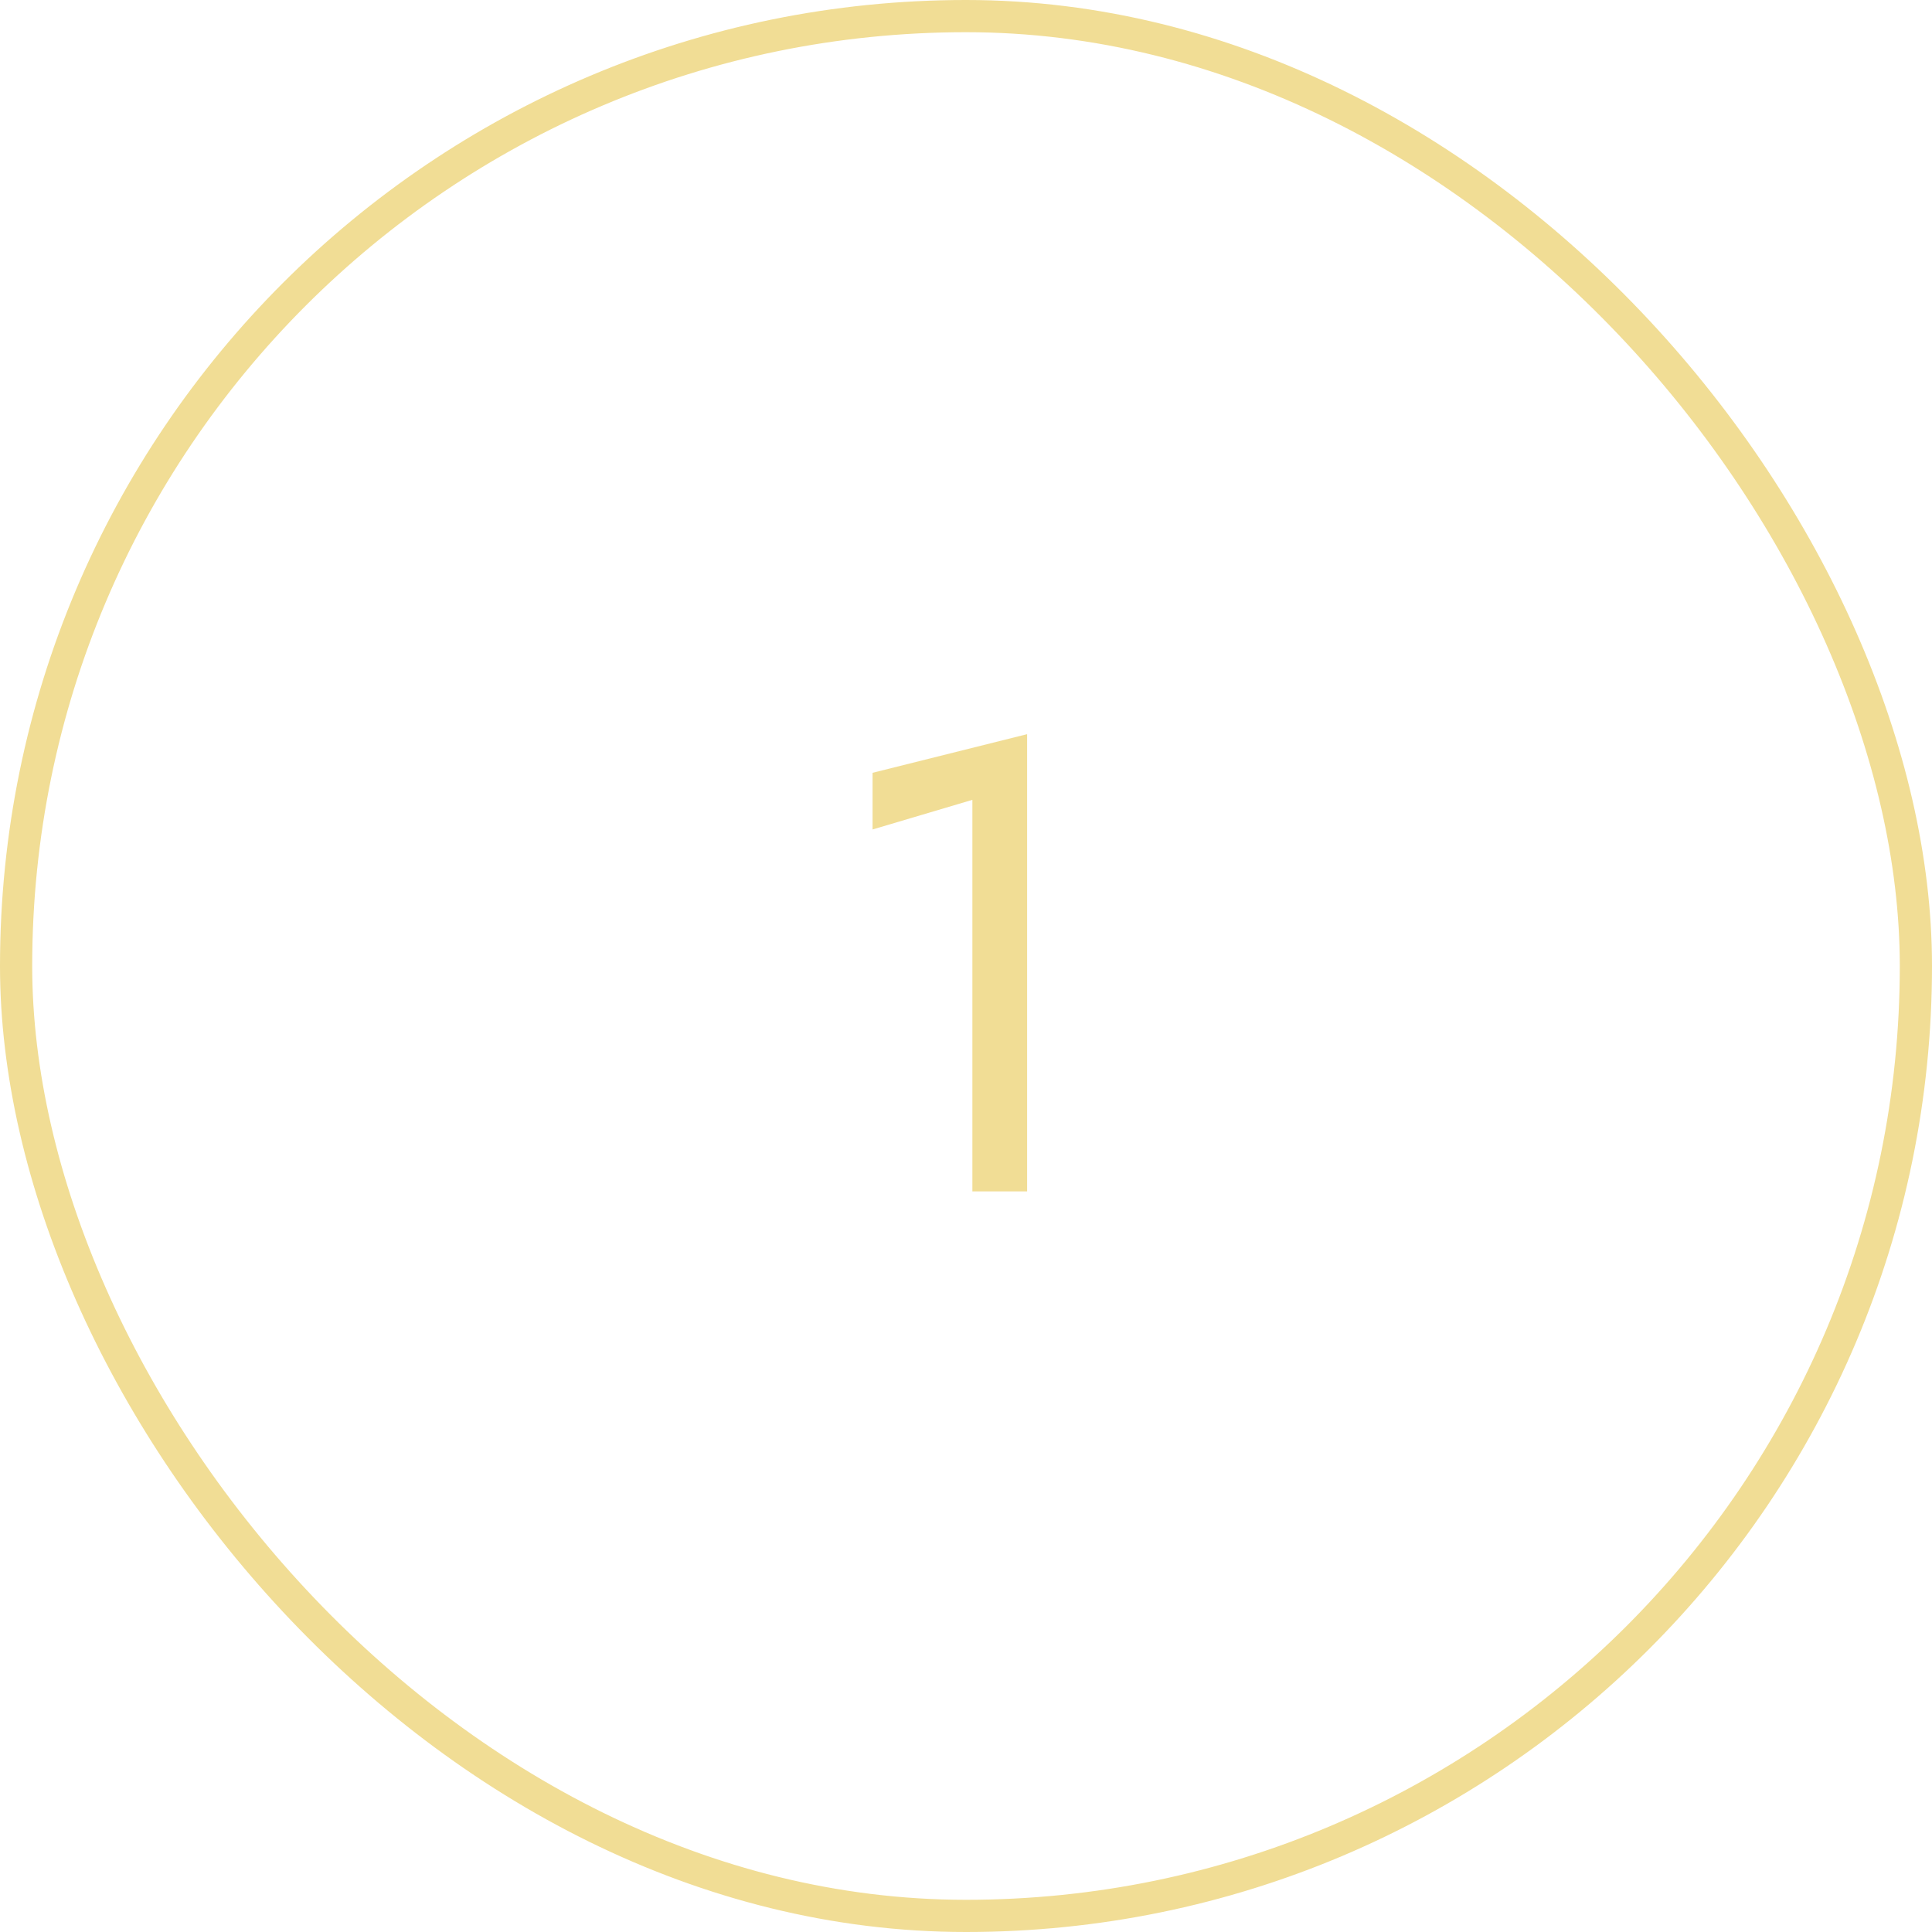 <?xml version="1.0" encoding="UTF-8"?> <svg xmlns="http://www.w3.org/2000/svg" width="60" height="60" viewBox="0 0 60 60" fill="none"><rect x="0.5" y="0.5" width="59" height="59" rx="29.5" stroke="#F1DD95"></rect><path d="M27.098 25.76V24L31.898 22.8V37H30.198V24.84L27.098 25.76Z" fill="#F1DD95"></path></svg> 